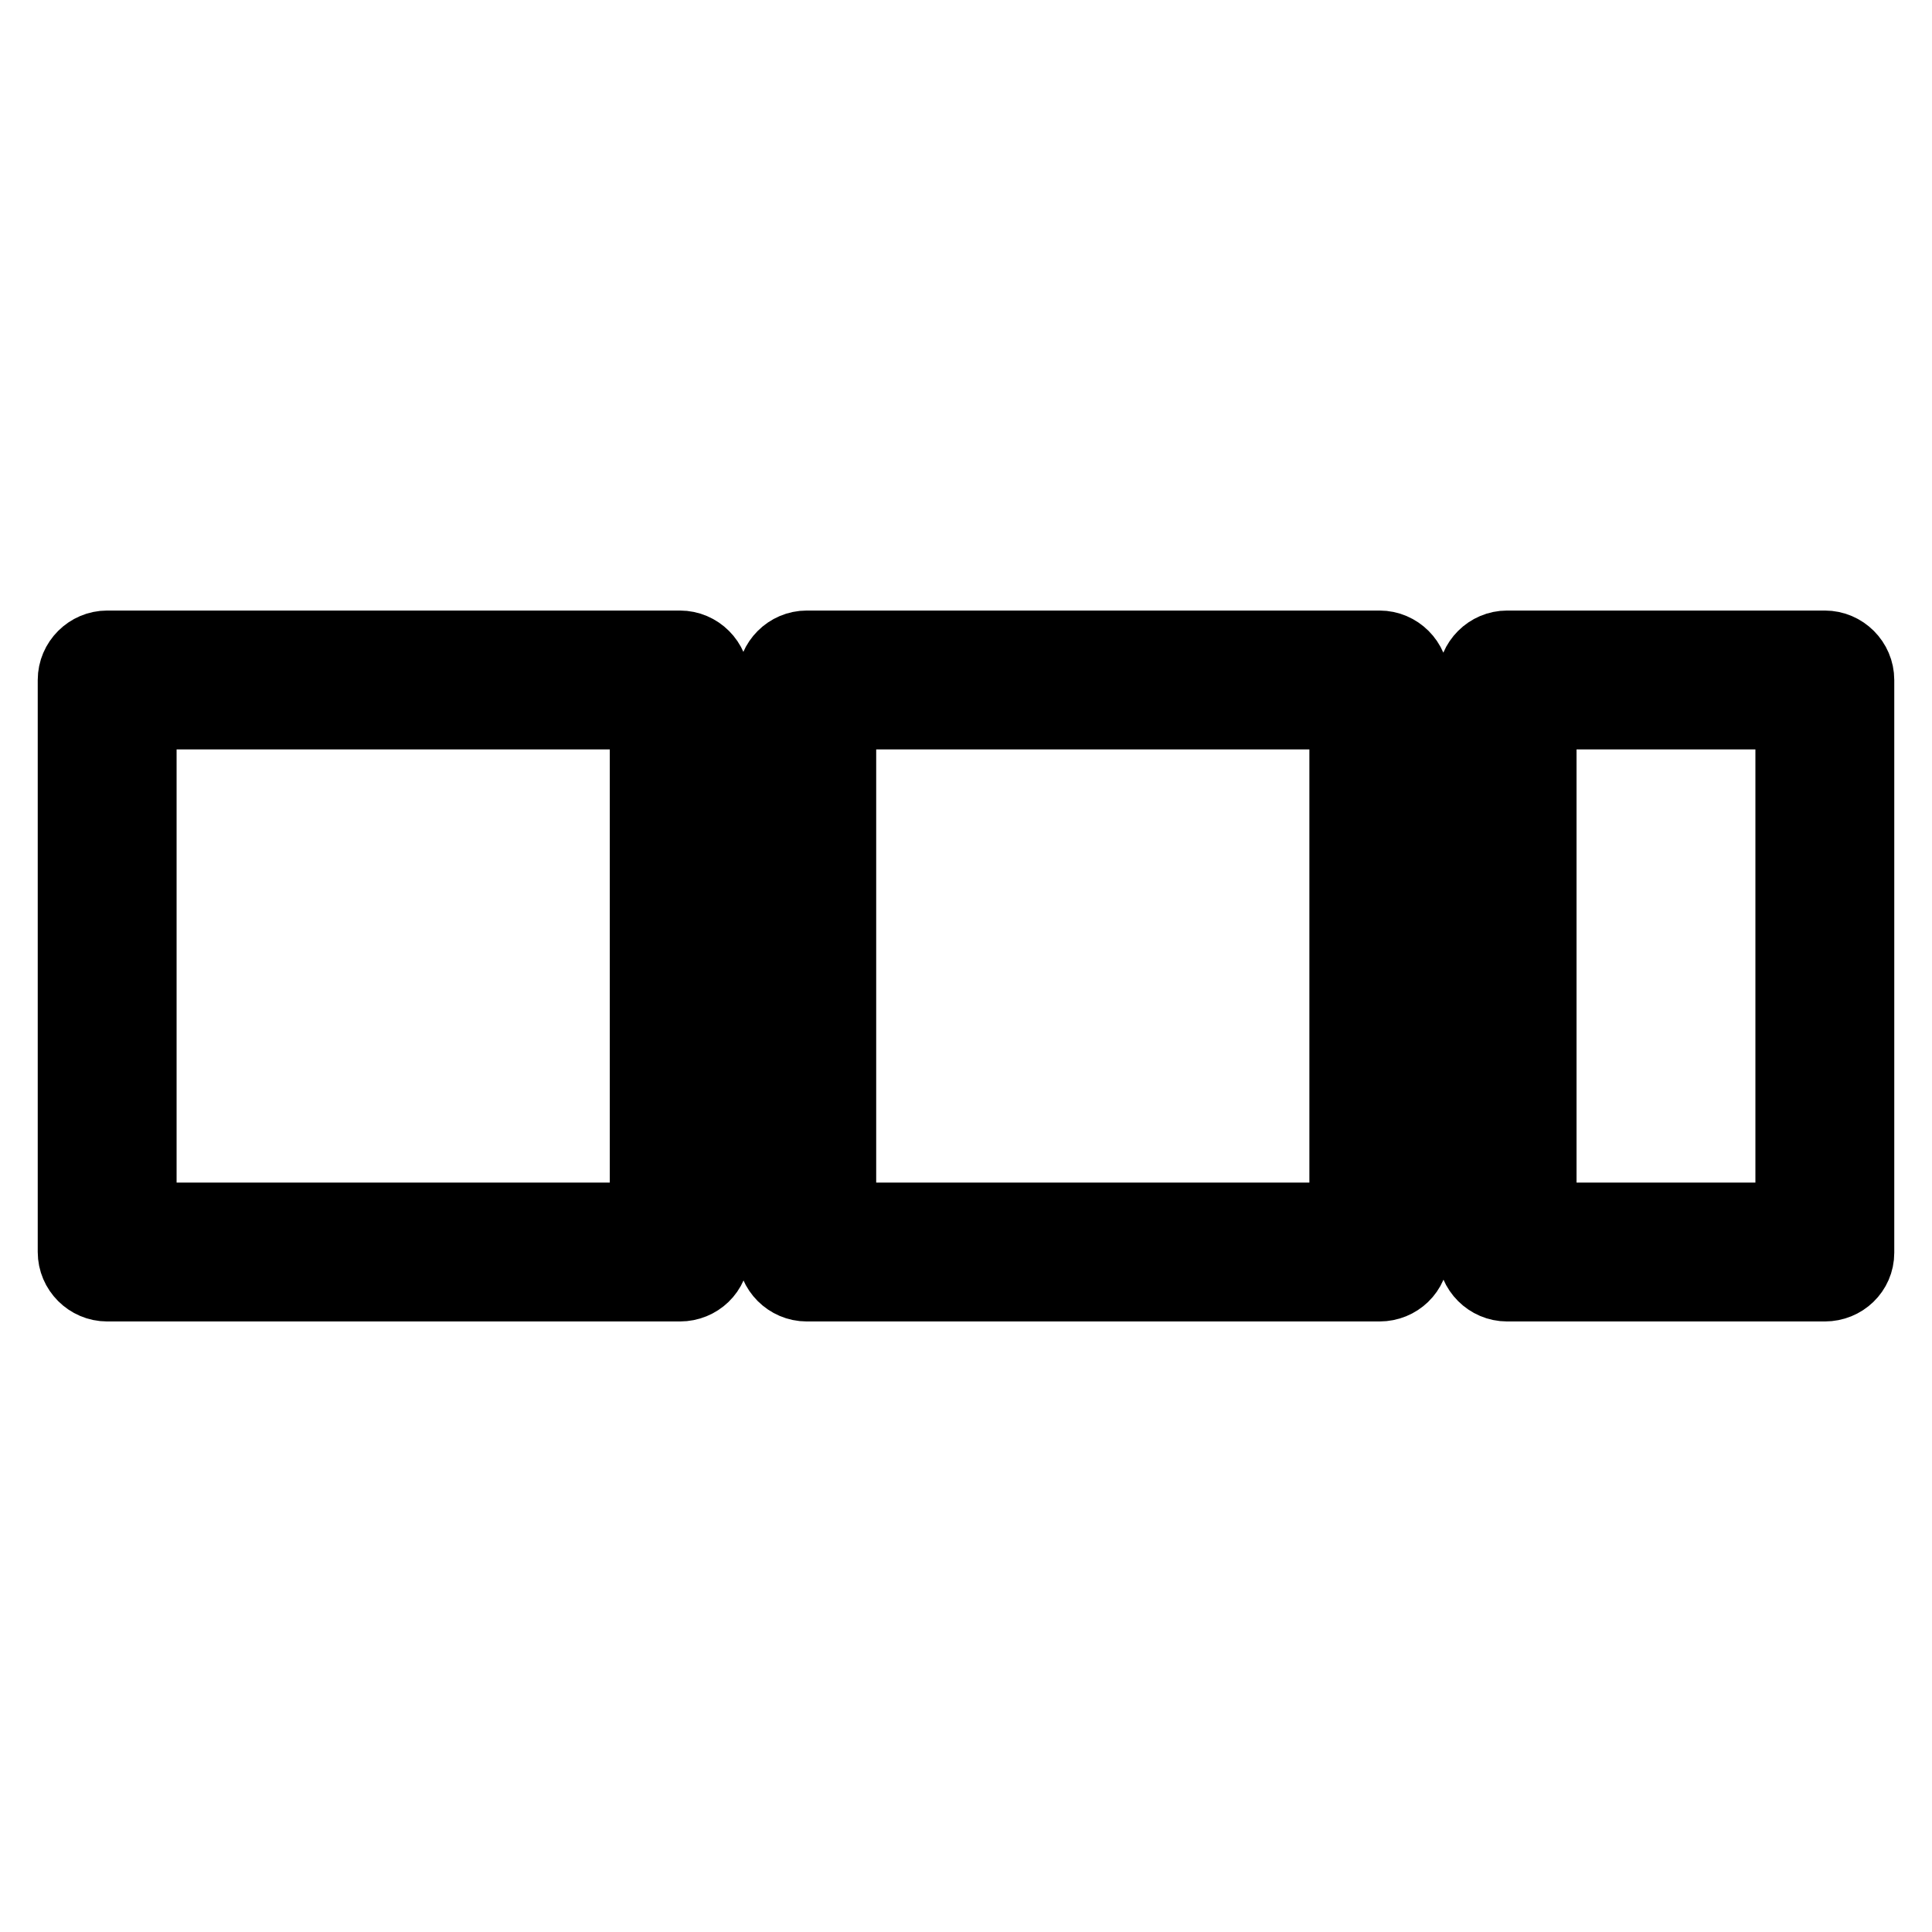 <?xml version="1.0" encoding="utf-8"?>
<!-- Svg Vector Icons : http://www.onlinewebfonts.com/icon -->
<!DOCTYPE svg PUBLIC "-//W3C//DTD SVG 1.1//EN" "http://www.w3.org/Graphics/SVG/1.1/DTD/svg11.dtd">
<svg version="1.1" xmlns="http://www.w3.org/2000/svg" xmlns:xlink="http://www.w3.org/1999/xlink" x="0px" y="0px" viewBox="0 0 256 256" enable-background="new 0 0 256 256" xml:space="preserve">
<g> <path stroke-width="10" fill-opacity="0" stroke="#000000"  d="M90.1,170.1H14.2c-2.3,0-4.2-1.9-4.2-4.2V90.1c0-2.3,1.9-4.2,4.2-4.2l0,0h75.9c2.3,0,4.2,1.9,4.2,4.2v75.9 C94.3,168.3,92.4,170.1,90.1,170.1z M18.4,161.7h67.4V94.3H18.4V161.7z M182.8,170.1h-75.9c-2.3,0-4.2-1.9-4.2-4.2V90.1 c0-2.3,1.9-4.2,4.2-4.2h75.9c2.3,0,4.2,1.9,4.2,4.2v75.9C187,168.3,185.1,170.1,182.8,170.1z M111.1,161.7h67.4V94.3h-67.4V161.7z  M241.8,170.1h-42.1c-2.3,0-4.2-1.9-4.2-4.2V90.1c0-2.3,1.9-4.2,4.2-4.2h42.1c2.3,0,4.2,1.9,4.2,4.2l0,0v75.9 C246,168.3,244.1,170.1,241.8,170.1L241.8,170.1z M203.9,161.7h33.7V94.3h-33.7V161.7z"/></g>
</svg>